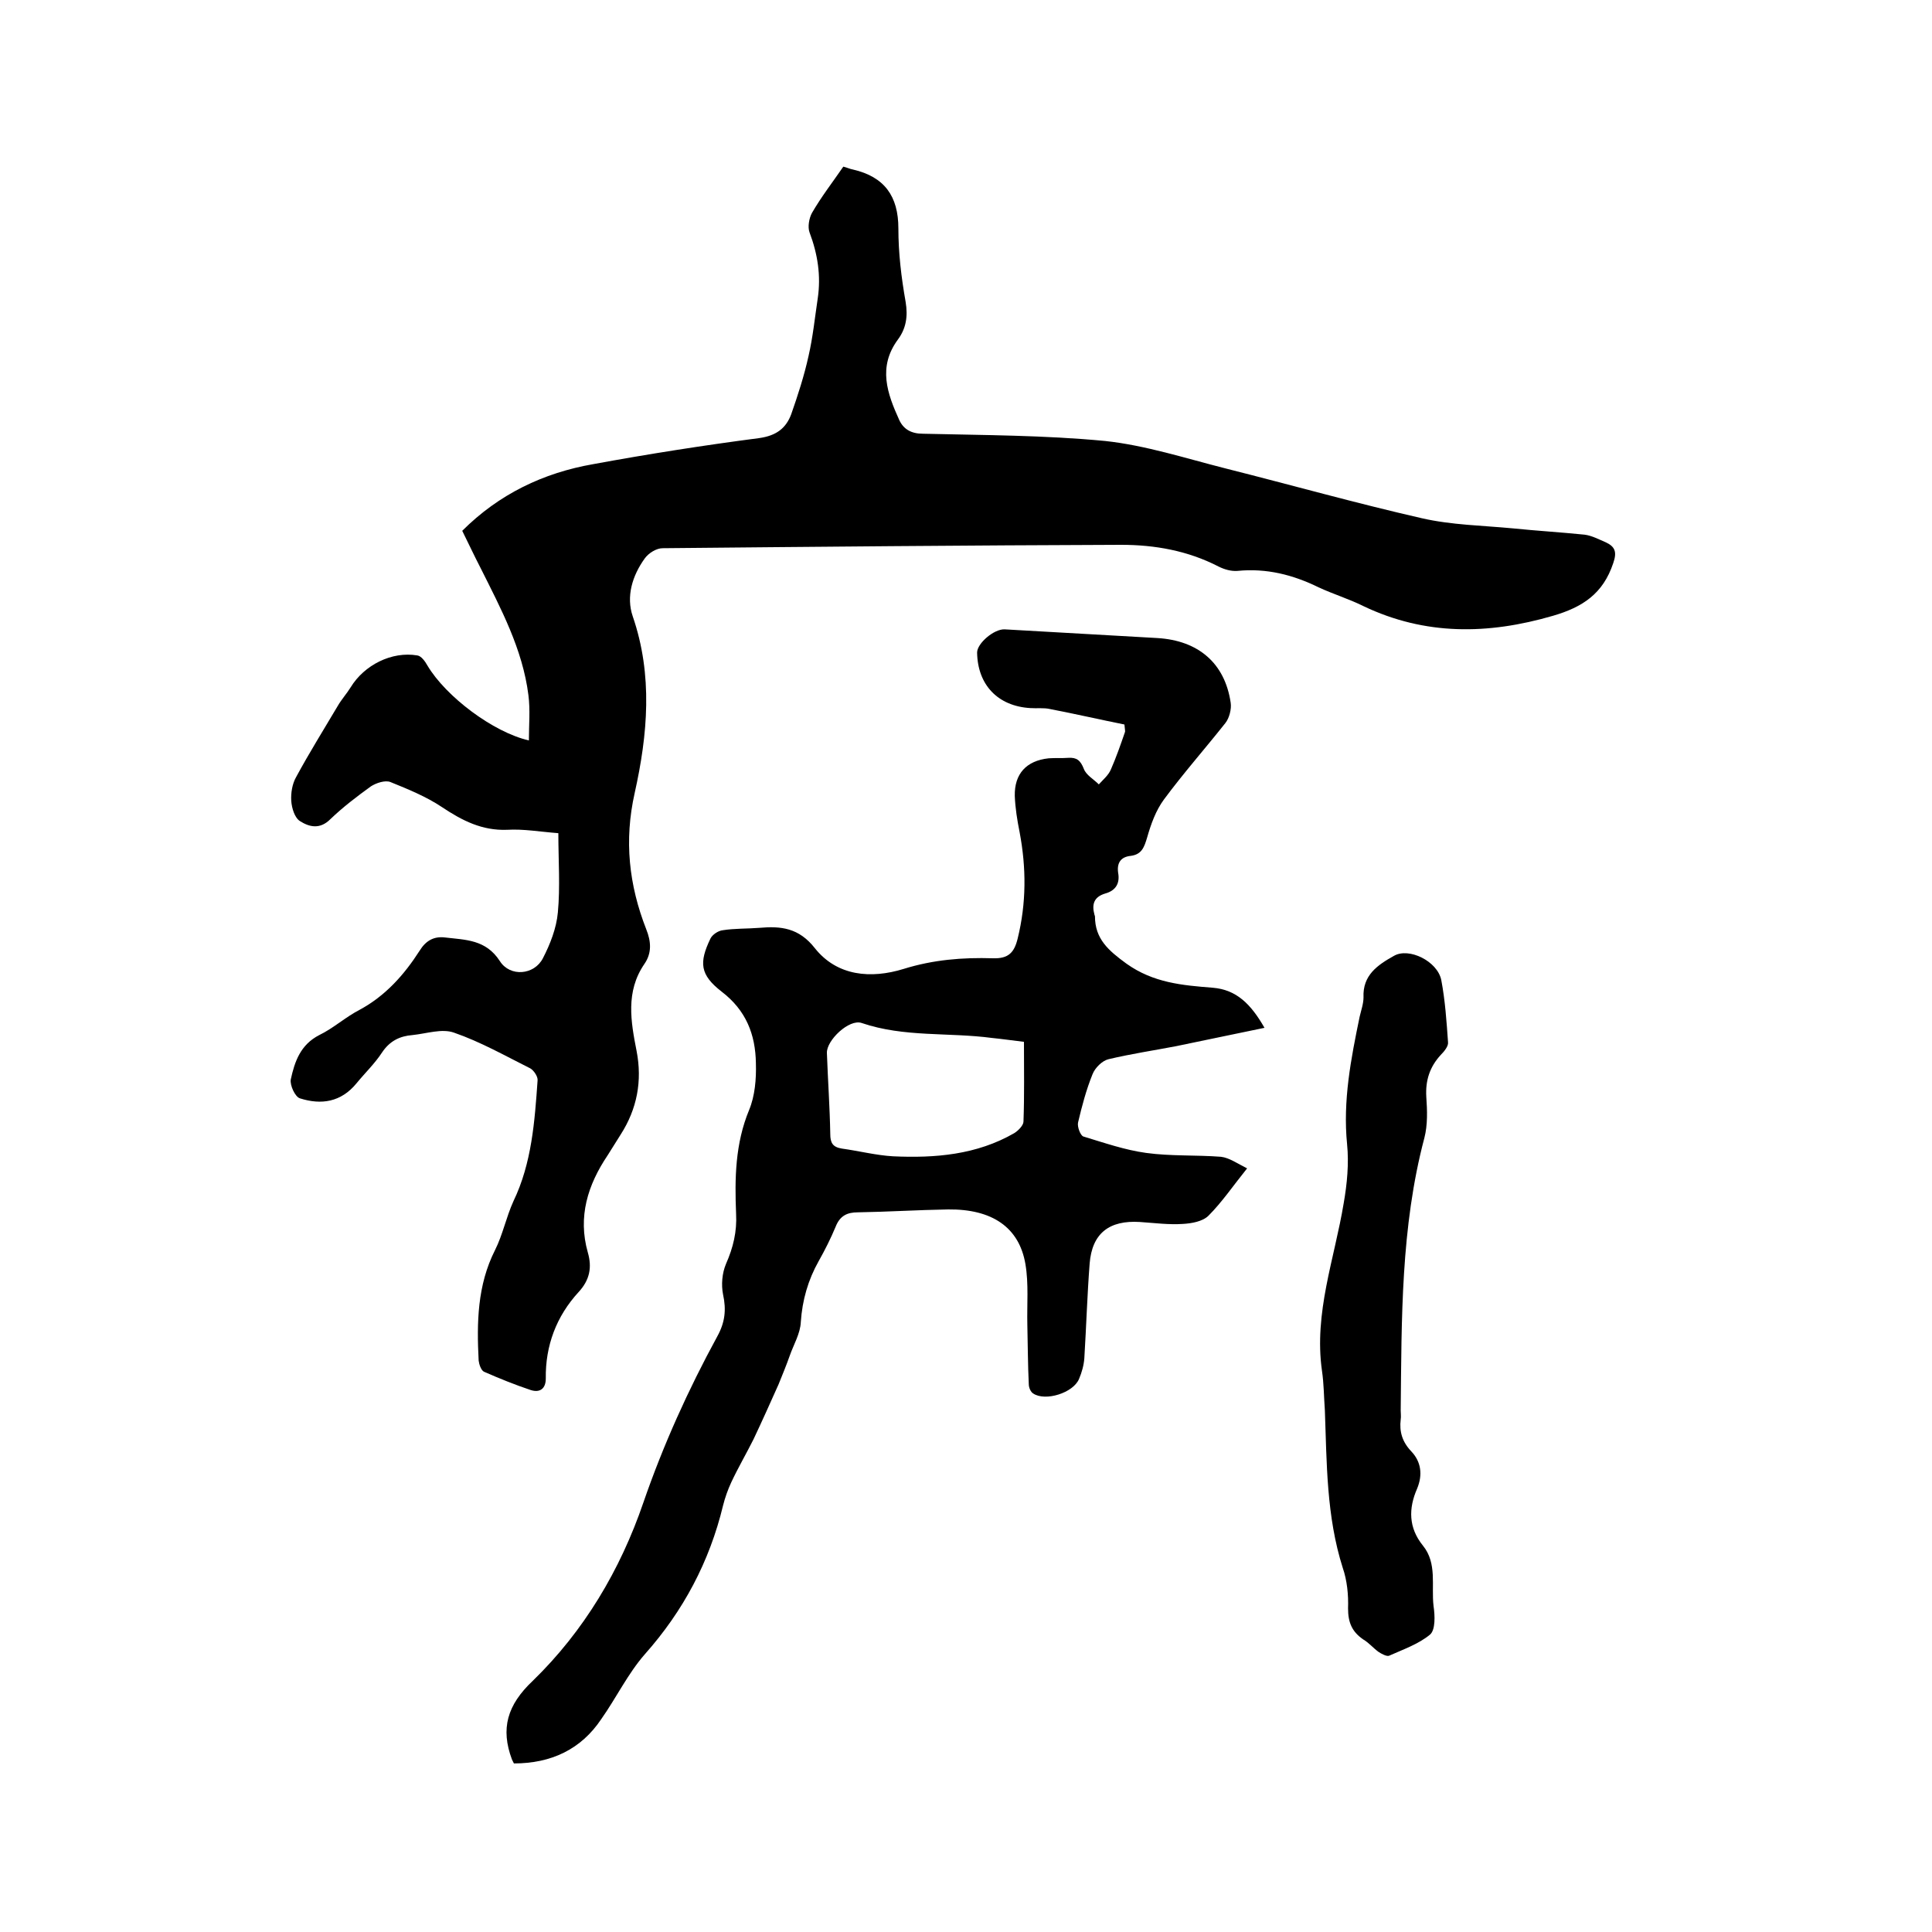 <svg enable-background="new 0 0 400 400" viewBox="0 0 400 400" xmlns="http://www.w3.org/2000/svg"><path d="m174.6 34.5c.8.2 1.4.5 2 .6 6.5 1.5 9.4 5.5 9.4 12.2 0 5.1.6 10.1 1.5 15.2.5 3 .1 5.5-1.6 7.8-4.2 5.7-2.2 11.2.3 16.7.9 1.9 2.5 2.8 4.9 2.8 12.6.3 25.2.3 37.7 1.5 8.4.9 16.7 3.6 25 5.7 13.5 3.4 27 7.2 40.6 10.3 6.1 1.4 12.6 1.5 18.9 2.1 4.9.5 9.9.8 14.8 1.3 1.5.2 3 1 4.4 1.6 1.9.9 2.3 2 1.5 4.3-2.1 6.3-6.3 9.1-12.5 10.9-13.4 3.9-26.4 4.1-39.2-2-3-1.5-6.3-2.5-9.3-3.9-5.3-2.6-10.8-4-16.8-3.4-1.3.1-2.7-.3-3.9-.9-6.4-3.3-13.2-4.5-20.2-4.5-31.6.1-63.3.4-94.9.7-1.3 0-2.9 1-3.7 2.1-2.6 3.6-3.9 7.9-2.5 12 4.2 12.2 3.1 24.5.4 36.6-2.2 9.8-1.2 19 2.4 28.2 1 2.5 1.2 4.9-.4 7.2-3.9 5.7-2.8 11.9-1.6 18 1.2 6.2.1 12-3.3 17.3-.9 1.4-1.8 2.9-2.7 4.3-4.1 6.1-6.2 12.7-4.1 20.1.9 3.1.4 5.7-1.9 8.2-4.6 5-6.9 11.1-6.8 17.9 0 2.1-1.2 3-3.1 2.4-3.3-1.1-6.5-2.4-9.7-3.8-.6-.3-1-1.5-1.1-2.3-.4-7.8-.3-15.6 3.4-22.9 1.6-3.2 2.3-6.8 3.8-10.1 3.8-7.9 4.4-16.5 5-25 .1-.8-.8-2.1-1.5-2.5-5.2-2.6-10.3-5.5-15.8-7.4-2.5-.9-5.7.2-8.6.5-2.6.2-4.7 1.2-6.3 3.6-1.5 2.3-3.5 4.2-5.3 6.4-3.2 3.9-7.3 4.5-11.7 3.1-1-.3-2.1-2.7-1.9-3.9.8-3.7 2-7.2 5.9-9.2 2.9-1.4 5.4-3.7 8.3-5.2 5.4-2.9 9.3-7.3 12.5-12.3 1.3-2.1 3-3 5.3-2.7 4.2.5 8.4.4 11.3 4.9 2.1 3.3 7.1 2.9 8.9-.6 1.5-2.9 2.8-6.2 3.1-9.5.5-5.3.1-10.8.1-16.4-3.9-.3-7.2-.9-10.6-.7-5.2.2-9.3-1.9-13.5-4.7-3.3-2.2-7-3.7-10.7-5.2-1.1-.4-2.9.2-4 .9-2.9 2.1-5.8 4.3-8.4 6.8-2.2 2.2-4.4 1.6-6.3.4-1.1-.7-1.7-2.7-1.8-4.2-.1-1.6.2-3.5 1-4.9 2.7-5 5.7-9.8 8.6-14.7.8-1.4 1.9-2.6 2.7-3.9 2.8-4.6 8.5-7.5 13.8-6.6.8.1 1.6 1.2 2.1 2.1 3.8 6.4 13.6 13.8 21 15.5 0-3.2.3-6.3-.1-9.4-1.2-9.5-5.7-17.9-9.9-26.3-1.3-2.5-2.5-5.1-3.8-7.7 7.6-7.6 16.8-12 27.1-13.8 11.4-2.1 22.9-3.9 34.4-5.4 3.5-.5 5.5-2 6.6-4.9 1.4-4 2.7-8 3.6-12.1.9-3.9 1.3-7.9 1.9-11.9.7-4.7 0-9.2-1.7-13.7-.4-1.1-.1-2.9.5-4 1.9-3.3 4.3-6.4 6.5-9.6z"/><path d="m106.4 365.1c-.2-.4-.3-.6-.4-.8-2.4-6.4-1-11.3 4.3-16.3 10.6-10.3 18.1-22.9 22.9-36.9 4.1-11.9 9.3-23.4 15.3-34.4 1.6-2.9 1.9-5.5 1.2-8.7-.4-2-.2-4.4.6-6.3 1.5-3.4 2.3-6.7 2.1-10.4-.3-7.3-.2-14.5 2.7-21.5 1.2-2.9 1.5-6.4 1.4-9.7-.1-5.9-2-10.9-7.1-14.8-4.5-3.5-4.7-6-2.3-11 .4-.8 1.6-1.6 2.5-1.7 2.5-.4 5.1-.3 7.6-.5 4.5-.4 8.2 0 11.5 4.2 4.6 5.8 11.6 6.4 18.4 4.3 6.1-1.9 12.2-2.4 18.5-2.2 3.2.1 4.4-1.2 5.1-4.1 1.8-7.3 1.8-14.6.4-22-.5-2.5-.9-5-1-7.5-.1-4.6 2.4-7.3 7-7.8 1.4-.1 2.8 0 4.1-.1 1.7-.1 2.5.5 3.2 2.3.5 1.3 2 2.1 3.1 3.2.9-1 2-1.9 2.5-3.1 1.1-2.5 2-5.1 2.9-7.7.1-.2 0-.4-.1-1.6-5-1-10.2-2.2-15.4-3.2-1.3-.3-2.7-.1-4.1-.2-6.7-.4-10.9-4.8-11-11.5 0-1.9 3.5-4.9 5.7-4.8 10.6.6 21.1 1.2 31.6 1.8 8.5.5 14 5.2 15.2 13.4.2 1.3-.3 3.2-1.1 4.2-4.2 5.3-8.7 10.4-12.7 15.8-1.7 2.3-2.7 5.1-3.5 7.9-.6 2-1.1 3.5-3.4 3.8-2 .2-2.9 1.4-2.6 3.5.4 2.2-.5 3.7-2.7 4.3-2.3.7-2.8 2.2-2.2 4.4 0 .1.1.2.1.3 0 4.7 2.8 7.1 6.5 9.8 5.6 4 11.6 4.5 17.9 5 4.9.4 7.9 3.4 10.7 8.3-6.4 1.3-12.4 2.6-18.3 3.8-4.7.9-9.4 1.6-14 2.7-1.3.3-2.8 1.8-3.3 3.1-1.3 3.2-2.2 6.6-3 10-.2.9.5 2.7 1.1 2.9 4.3 1.3 8.6 2.8 13 3.4 5.1.7 10.3.4 15.5.8 1.7.2 3.4 1.4 5.4 2.4-2.9 3.6-5.2 7-8 9.8-1.2 1.2-3.5 1.6-5.3 1.7-2.9.2-5.9-.2-8.9-.4-6.3-.4-9.9 2.3-10.4 8.6-.5 6.5-.7 13.1-1.1 19.6-.1 1.4-.5 2.9-1.1 4.3-1.2 2.9-7 4.7-9.5 3-.5-.3-.9-1.2-.9-1.9-.2-4.1-.2-8.2-.3-12.3-.1-4.2.3-8.5-.4-12.6-1.3-7.6-6.9-11.4-16-11.3-6.2.1-12.5.5-18.7.6-2.2 0-3.7.7-4.6 3-1 2.4-2.2 4.8-3.5 7.1-2.2 3.9-3.4 8.1-3.7 12.6-.1 2.4-1.5 4.7-2.3 7-.7 2-1.5 3.9-2.3 5.9-1.7 3.8-3.4 7.6-5.2 11.4-1.5 3-3.2 5.9-4.6 8.9-.7 1.5-1.3 3.2-1.7 4.8-2.8 11.6-8.2 21.8-16.2 30.8-3.5 4-5.9 9-9 13.4-4.2 6.3-10.4 9.2-18.1 9.2zm105.6-149.4c-2.5-.3-4.6-.6-6.6-.8-9-1.2-18.2-.1-27-3.1-2.6-.9-7.3 3.6-7.2 6.2.2 5.6.6 11.2.7 16.8 0 1.8.5 2.7 2.4 3 3.6.5 7.1 1.4 10.6 1.6 8.7.4 17.3-.3 25.1-4.8.8-.5 1.9-1.6 1.9-2.4.2-5.4.1-10.8.1-16.5z"/><path d="m274.3 292c-.2-2.7-.2-5.5-.6-8.2-1.7-12 2.6-23.2 4.5-34.7.7-4 1.1-8.2.7-12.2-.9-9 .8-17.7 2.6-26.4.3-1.3.8-2.7.8-4-.2-4.6 2.9-6.7 6.3-8.6 3.1-1.8 9 1.1 9.8 5 .8 4.2 1.1 8.6 1.4 12.9.1.8-.8 1.9-1.5 2.6-2.3 2.5-3.2 5.3-3 8.7.2 2.8.3 5.8-.4 8.5-4.9 18.5-4.7 37.5-4.9 56.4 0 .6.1 1.3 0 1.9-.3 2.5.3 4.6 2.2 6.6 2 2.1 2.4 4.8 1.2 7.7-1.8 4.1-1.8 8.1 1.2 11.8s1.7 8.3 2.2 12.5c.3 2 .4 4.9-.7 5.9-2.4 2-5.6 3.1-8.5 4.4-.5.2-1.6-.4-2.2-.8-1.1-.8-2-1.9-3.2-2.6-2.3-1.6-3.1-3.5-3.1-6.4.1-2.8-.2-5.8-1.1-8.4-3.4-10.7-3.3-21.7-3.7-32.6z"/></svg>